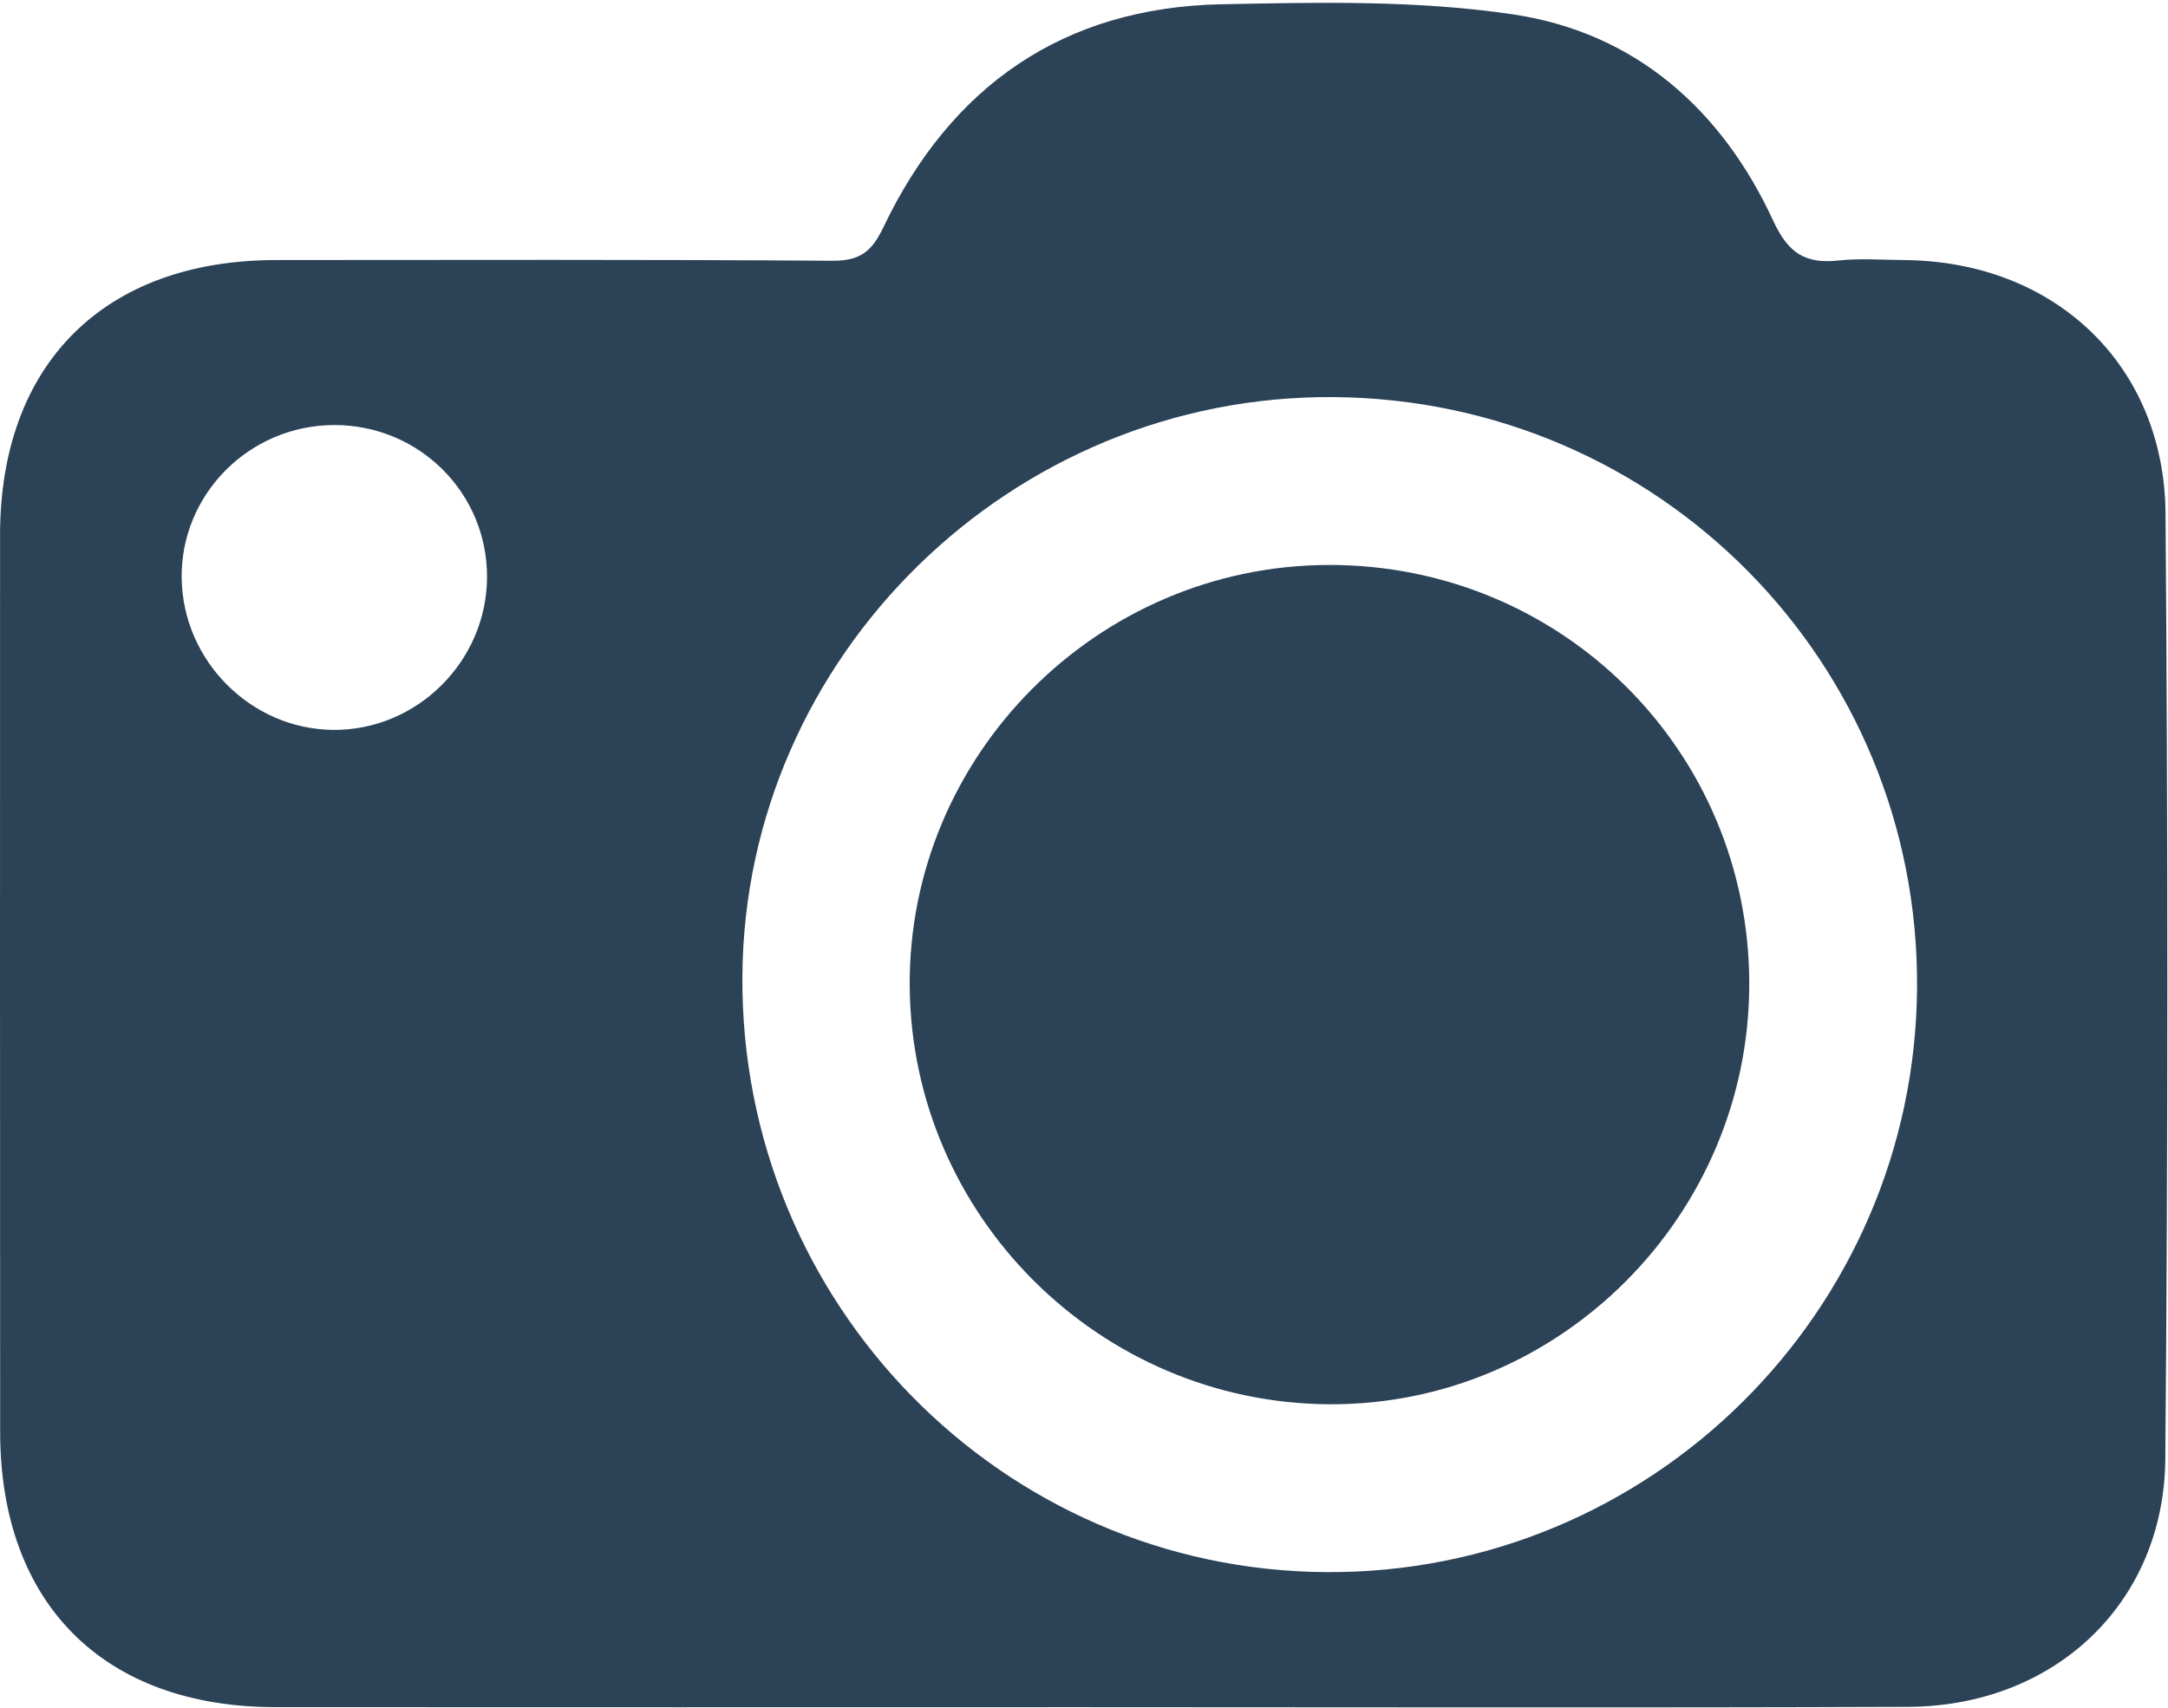 <?xml version="1.0" encoding="UTF-8" standalone="no"?><svg xmlns="http://www.w3.org/2000/svg" xmlns:xlink="http://www.w3.org/1999/xlink" fill="#2b4257" height="534.8" preserveAspectRatio="xMidYMid meet" version="1" viewBox="200.7 272.2 678.8 534.8" width="678.8" zoomAndPan="magnify"><g id="change1_1"><path d="M539.05,806.83c-84.06,0.01-168.13,0.05-252.19-0.01c-53.72-0.04-86.08-32.44-86.11-86.13 c-0.05-93.66-0.06-187.32-0.03-280.98c0.02-53.57,32.67-86.05,86.42-86.07c58.02-0.02,116.05-0.19,174.07,0.22 c8.58,0.06,12.34-2.65,16.06-10.45c21.14-44.28,56.37-68.86,105.78-69.87c30.5-0.63,61.48-1.3,91.48,3.18 c38.07,5.68,65.26,29.74,81.34,64.57c4.73,10.25,10.1,13.61,20.48,12.49c6.77-0.73,13.69-0.18,20.54-0.13 c46.94,0.33,81.49,32.69,81.84,79.43c0.74,98.68,0.78,197.37-0.07,296.05c-0.39,45.18-34.74,77.43-80.57,77.6 C711.75,807.06,625.4,806.83,539.05,806.83z M618.28,396.56c-100.82-0.79-184.43,81.07-185.14,181.28 c-0.73,102.49,81.16,186.1,182.85,186.7c101.34,0.6,184.26-81.46,184.94-183.03C801.61,479.78,720.22,397.36,618.28,396.56z M305.26,405.31c-26.58,0.09-48.09,21.78-47.68,48.08c0.41,25.8,21.68,47.11,47.32,47.39c26.23,0.29,48.15-21.37,48.29-47.73 C353.34,426.58,331.91,405.23,305.26,405.31z"/><path d="M616.68,449.13c73.03-0.16,131.66,58.2,131.71,131.11c0.05,72.61-59.34,132.12-131.49,131.73 c-71.95-0.38-130.8-58.99-131.37-130.82C484.97,508.9,544.18,449.29,616.68,449.13z"/></g></svg>